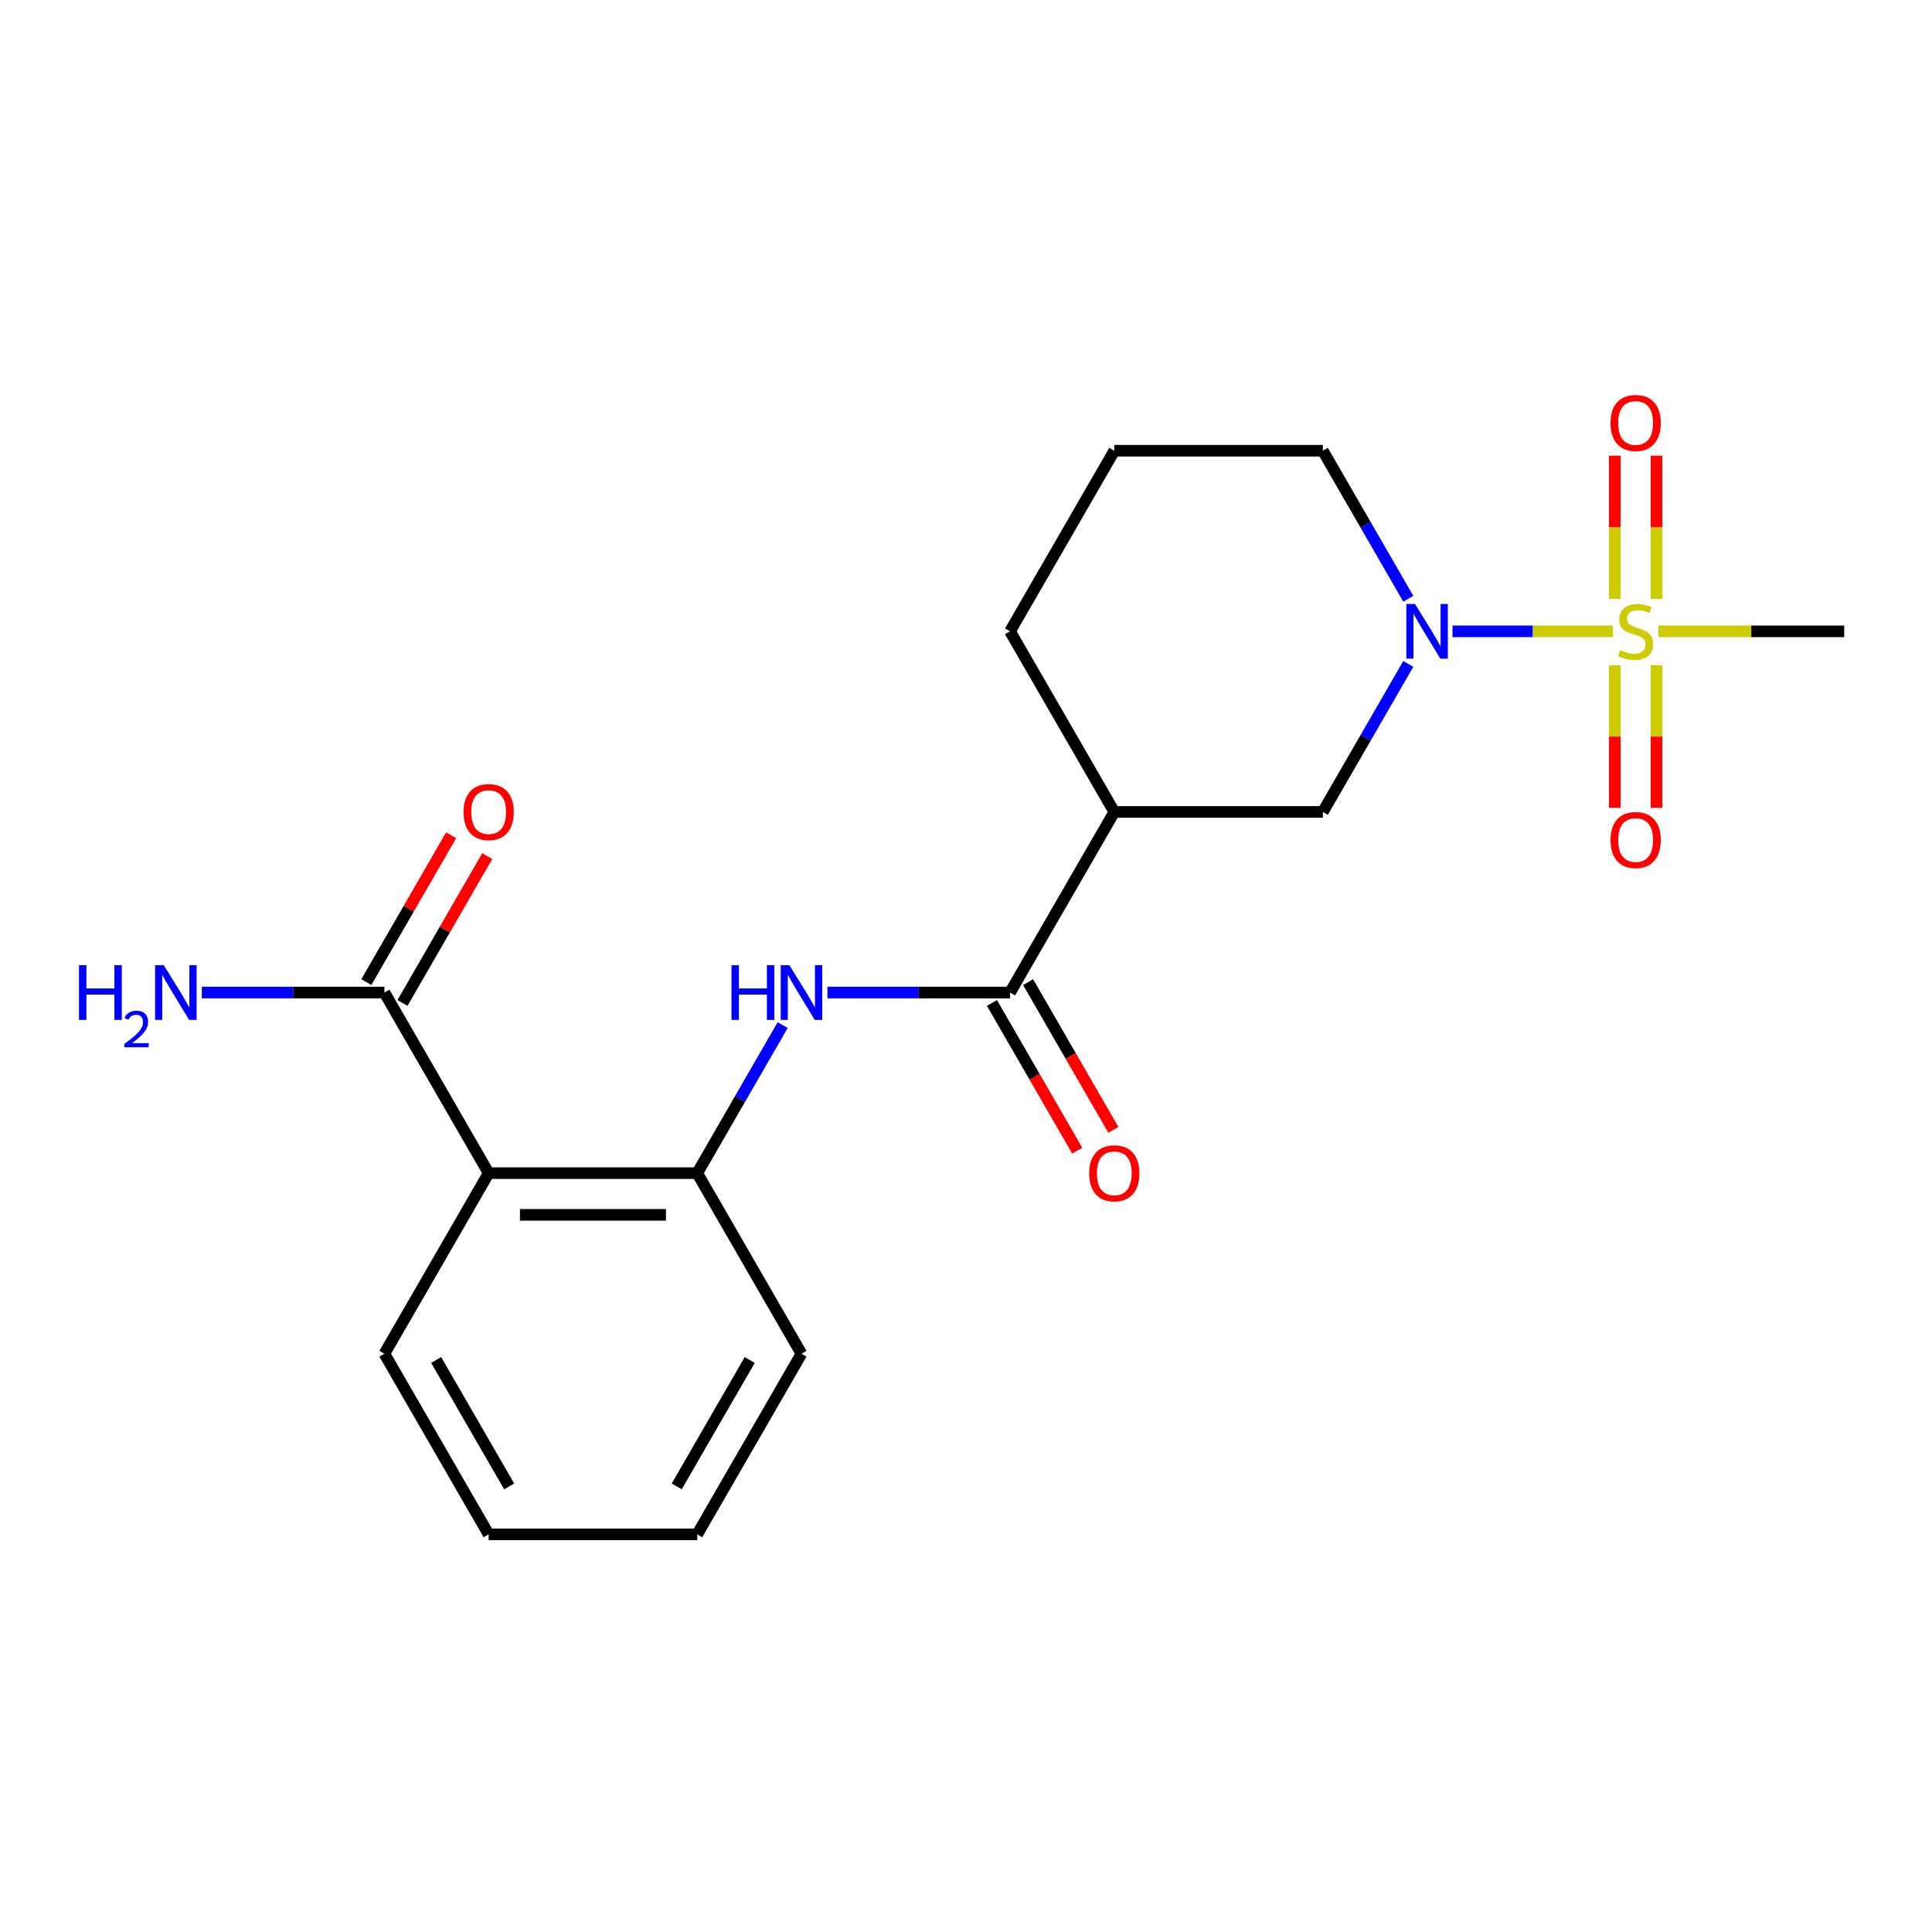 <?xml version='1.0' encoding='iso-8859-1'?>
<svg version='1.1' baseProfile='full'
              xmlns='http://www.w3.org/2000/svg'
                      xmlns:rdkit='http://www.rdkit.org/xml'
                      xmlns:xlink='http://www.w3.org/1999/xlink'
                  xml:space='preserve'
width='1000px' height='1000px' viewBox='0 0 1000 1000'>
<!-- END OF HEADER -->
<rect style='opacity:1.0;fill:#FFFFFF;stroke:none' width='1000' height='1000' x='0' y='0'> </rect>
<path class='bond-0' d='M 834.827,326.781 L 793.318,326.781' style='fill:none;fill-rule:evenodd;stroke:#CCCC00;stroke-width:6px;stroke-linecap:butt;stroke-linejoin:miter;stroke-opacity:1' />
<path class='bond-0' d='M 793.318,326.781 L 751.809,326.781' style='fill:none;fill-rule:evenodd;stroke:#0000FF;stroke-width:6px;stroke-linecap:butt;stroke-linejoin:miter;stroke-opacity:1' />
<path class='bond-8' d='M 857.399,309.963 L 857.399,272.921' style='fill:none;fill-rule:evenodd;stroke:#CCCC00;stroke-width:6px;stroke-linecap:butt;stroke-linejoin:miter;stroke-opacity:1' />
<path class='bond-8' d='M 857.399,272.921 L 857.399,235.879' style='fill:none;fill-rule:evenodd;stroke:#FF0000;stroke-width:6px;stroke-linecap:butt;stroke-linejoin:miter;stroke-opacity:1' />
<path class='bond-8' d='M 835.811,309.963 L 835.811,272.921' style='fill:none;fill-rule:evenodd;stroke:#CCCC00;stroke-width:6px;stroke-linecap:butt;stroke-linejoin:miter;stroke-opacity:1' />
<path class='bond-8' d='M 835.811,272.921 L 835.811,235.879' style='fill:none;fill-rule:evenodd;stroke:#FF0000;stroke-width:6px;stroke-linecap:butt;stroke-linejoin:miter;stroke-opacity:1' />
<path class='bond-9' d='M 835.811,344.36 L 835.811,381.251' style='fill:none;fill-rule:evenodd;stroke:#CCCC00;stroke-width:6px;stroke-linecap:butt;stroke-linejoin:miter;stroke-opacity:1' />
<path class='bond-9' d='M 835.811,381.251 L 835.811,418.142' style='fill:none;fill-rule:evenodd;stroke:#FF0000;stroke-width:6px;stroke-linecap:butt;stroke-linejoin:miter;stroke-opacity:1' />
<path class='bond-9' d='M 857.399,344.36 L 857.399,381.251' style='fill:none;fill-rule:evenodd;stroke:#CCCC00;stroke-width:6px;stroke-linecap:butt;stroke-linejoin:miter;stroke-opacity:1' />
<path class='bond-9' d='M 857.399,381.251 L 857.399,418.142' style='fill:none;fill-rule:evenodd;stroke:#FF0000;stroke-width:6px;stroke-linecap:butt;stroke-linejoin:miter;stroke-opacity:1' />
<path class='bond-13' d='M 858.384,326.781 L 906.465,326.781' style='fill:none;fill-rule:evenodd;stroke:#CCCC00;stroke-width:6px;stroke-linecap:butt;stroke-linejoin:miter;stroke-opacity:1' />
<path class='bond-13' d='M 906.465,326.781 L 954.545,326.781' style='fill:none;fill-rule:evenodd;stroke:#000000;stroke-width:6px;stroke-linecap:butt;stroke-linejoin:miter;stroke-opacity:1' />
<path class='bond-7' d='M 728.932,343.64 L 706.814,381.95' style='fill:none;fill-rule:evenodd;stroke:#0000FF;stroke-width:6px;stroke-linecap:butt;stroke-linejoin:miter;stroke-opacity:1' />
<path class='bond-7' d='M 706.814,381.95 L 684.695,420.26' style='fill:none;fill-rule:evenodd;stroke:#000000;stroke-width:6px;stroke-linecap:butt;stroke-linejoin:miter;stroke-opacity:1' />
<path class='bond-14' d='M 728.932,309.923 L 706.814,271.612' style='fill:none;fill-rule:evenodd;stroke:#0000FF;stroke-width:6px;stroke-linecap:butt;stroke-linejoin:miter;stroke-opacity:1' />
<path class='bond-14' d='M 706.814,271.612 L 684.695,233.302' style='fill:none;fill-rule:evenodd;stroke:#000000;stroke-width:6px;stroke-linecap:butt;stroke-linejoin:miter;stroke-opacity:1' />
<path class='bond-1' d='M 522.785,513.739 L 576.755,420.26' style='fill:none;fill-rule:evenodd;stroke:#000000;stroke-width:6px;stroke-linecap:butt;stroke-linejoin:miter;stroke-opacity:1' />
<path class='bond-4' d='M 522.785,513.739 L 475.534,513.739' style='fill:none;fill-rule:evenodd;stroke:#000000;stroke-width:6px;stroke-linecap:butt;stroke-linejoin:miter;stroke-opacity:1' />
<path class='bond-4' d='M 475.534,513.739 L 428.283,513.739' style='fill:none;fill-rule:evenodd;stroke:#0000FF;stroke-width:6px;stroke-linecap:butt;stroke-linejoin:miter;stroke-opacity:1' />
<path class='bond-10' d='M 513.437,519.136 L 535.509,557.366' style='fill:none;fill-rule:evenodd;stroke:#000000;stroke-width:6px;stroke-linecap:butt;stroke-linejoin:miter;stroke-opacity:1' />
<path class='bond-10' d='M 535.509,557.366 L 557.581,595.596' style='fill:none;fill-rule:evenodd;stroke:#FF0000;stroke-width:6px;stroke-linecap:butt;stroke-linejoin:miter;stroke-opacity:1' />
<path class='bond-10' d='M 532.133,508.342 L 554.205,546.572' style='fill:none;fill-rule:evenodd;stroke:#000000;stroke-width:6px;stroke-linecap:butt;stroke-linejoin:miter;stroke-opacity:1' />
<path class='bond-10' d='M 554.205,546.572 L 576.277,584.802' style='fill:none;fill-rule:evenodd;stroke:#FF0000;stroke-width:6px;stroke-linecap:butt;stroke-linejoin:miter;stroke-opacity:1' />
<path class='bond-2' d='M 252.935,607.218 L 360.875,607.218' style='fill:none;fill-rule:evenodd;stroke:#000000;stroke-width:6px;stroke-linecap:butt;stroke-linejoin:miter;stroke-opacity:1' />
<path class='bond-2' d='M 269.126,628.806 L 344.684,628.806' style='fill:none;fill-rule:evenodd;stroke:#000000;stroke-width:6px;stroke-linecap:butt;stroke-linejoin:miter;stroke-opacity:1' />
<path class='bond-6' d='M 252.935,607.218 L 198.964,513.739' style='fill:none;fill-rule:evenodd;stroke:#000000;stroke-width:6px;stroke-linecap:butt;stroke-linejoin:miter;stroke-opacity:1' />
<path class='bond-16' d='M 252.935,607.218 L 198.964,700.697' style='fill:none;fill-rule:evenodd;stroke:#000000;stroke-width:6px;stroke-linecap:butt;stroke-linejoin:miter;stroke-opacity:1' />
<path class='bond-3' d='M 576.755,420.26 L 684.695,420.26' style='fill:none;fill-rule:evenodd;stroke:#000000;stroke-width:6px;stroke-linecap:butt;stroke-linejoin:miter;stroke-opacity:1' />
<path class='bond-21' d='M 576.755,420.26 L 522.785,326.781' style='fill:none;fill-rule:evenodd;stroke:#000000;stroke-width:6px;stroke-linecap:butt;stroke-linejoin:miter;stroke-opacity:1' />
<path class='bond-5' d='M 405.112,530.597 L 382.993,568.908' style='fill:none;fill-rule:evenodd;stroke:#0000FF;stroke-width:6px;stroke-linecap:butt;stroke-linejoin:miter;stroke-opacity:1' />
<path class='bond-5' d='M 382.993,568.908 L 360.875,607.218' style='fill:none;fill-rule:evenodd;stroke:#000000;stroke-width:6px;stroke-linecap:butt;stroke-linejoin:miter;stroke-opacity:1' />
<path class='bond-17' d='M 360.875,607.218 L 414.845,700.697' style='fill:none;fill-rule:evenodd;stroke:#000000;stroke-width:6px;stroke-linecap:butt;stroke-linejoin:miter;stroke-opacity:1' />
<path class='bond-11' d='M 208.312,519.136 L 230.258,481.126' style='fill:none;fill-rule:evenodd;stroke:#000000;stroke-width:6px;stroke-linecap:butt;stroke-linejoin:miter;stroke-opacity:1' />
<path class='bond-11' d='M 230.258,481.126 L 252.203,443.116' style='fill:none;fill-rule:evenodd;stroke:#FF0000;stroke-width:6px;stroke-linecap:butt;stroke-linejoin:miter;stroke-opacity:1' />
<path class='bond-11' d='M 189.617,508.342 L 211.562,470.332' style='fill:none;fill-rule:evenodd;stroke:#000000;stroke-width:6px;stroke-linecap:butt;stroke-linejoin:miter;stroke-opacity:1' />
<path class='bond-11' d='M 211.562,470.332 L 233.507,432.322' style='fill:none;fill-rule:evenodd;stroke:#FF0000;stroke-width:6px;stroke-linecap:butt;stroke-linejoin:miter;stroke-opacity:1' />
<path class='bond-12' d='M 198.964,513.739 L 151.714,513.739' style='fill:none;fill-rule:evenodd;stroke:#000000;stroke-width:6px;stroke-linecap:butt;stroke-linejoin:miter;stroke-opacity:1' />
<path class='bond-12' d='M 151.714,513.739 L 104.463,513.739' style='fill:none;fill-rule:evenodd;stroke:#0000FF;stroke-width:6px;stroke-linecap:butt;stroke-linejoin:miter;stroke-opacity:1' />
<path class='bond-18' d='M 684.695,233.302 L 576.755,233.302' style='fill:none;fill-rule:evenodd;stroke:#000000;stroke-width:6px;stroke-linecap:butt;stroke-linejoin:miter;stroke-opacity:1' />
<path class='bond-15' d='M 522.785,326.781 L 576.755,233.302' style='fill:none;fill-rule:evenodd;stroke:#000000;stroke-width:6px;stroke-linecap:butt;stroke-linejoin:miter;stroke-opacity:1' />
<path class='bond-22' d='M 198.964,700.697 L 252.935,794.176' style='fill:none;fill-rule:evenodd;stroke:#000000;stroke-width:6px;stroke-linecap:butt;stroke-linejoin:miter;stroke-opacity:1' />
<path class='bond-22' d='M 225.756,703.925 L 263.535,769.36' style='fill:none;fill-rule:evenodd;stroke:#000000;stroke-width:6px;stroke-linecap:butt;stroke-linejoin:miter;stroke-opacity:1' />
<path class='bond-20' d='M 414.845,700.697 L 360.875,794.176' style='fill:none;fill-rule:evenodd;stroke:#000000;stroke-width:6px;stroke-linecap:butt;stroke-linejoin:miter;stroke-opacity:1' />
<path class='bond-20' d='M 388.053,703.925 L 350.274,769.36' style='fill:none;fill-rule:evenodd;stroke:#000000;stroke-width:6px;stroke-linecap:butt;stroke-linejoin:miter;stroke-opacity:1' />
<path class='bond-19' d='M 252.935,794.176 L 360.875,794.176' style='fill:none;fill-rule:evenodd;stroke:#000000;stroke-width:6px;stroke-linecap:butt;stroke-linejoin:miter;stroke-opacity:1' />
<path  class='atom-0' d='M 838.605 336.501
Q 838.925 336.621, 840.245 337.181
Q 841.565 337.741, 843.005 338.101
Q 844.485 338.421, 845.925 338.421
Q 848.605 338.421, 850.165 337.141
Q 851.725 335.821, 851.725 333.541
Q 851.725 331.981, 850.925 331.021
Q 850.165 330.061, 848.965 329.541
Q 847.765 329.021, 845.765 328.421
Q 843.245 327.661, 841.725 326.941
Q 840.245 326.221, 839.165 324.701
Q 838.125 323.181, 838.125 320.621
Q 838.125 317.061, 840.525 314.861
Q 842.965 312.661, 847.765 312.661
Q 851.045 312.661, 854.765 314.221
L 853.845 317.301
Q 850.445 315.901, 847.885 315.901
Q 845.125 315.901, 843.605 317.061
Q 842.085 318.181, 842.125 320.141
Q 842.125 321.661, 842.885 322.581
Q 843.685 323.501, 844.805 324.021
Q 845.965 324.541, 847.885 325.141
Q 850.445 325.941, 851.965 326.741
Q 853.485 327.541, 854.565 329.181
Q 855.685 330.781, 855.685 333.541
Q 855.685 337.461, 853.045 339.581
Q 850.445 341.661, 846.085 341.661
Q 843.565 341.661, 841.645 341.101
Q 839.765 340.581, 837.525 339.661
L 838.605 336.501
' fill='#CCCC00'/>
<path  class='atom-1' d='M 732.405 312.621
L 741.685 327.621
Q 742.605 329.101, 744.085 331.781
Q 745.565 334.461, 745.645 334.621
L 745.645 312.621
L 749.405 312.621
L 749.405 340.941
L 745.525 340.941
L 735.565 324.541
Q 734.405 322.621, 733.165 320.421
Q 731.965 318.221, 731.605 317.541
L 731.605 340.941
L 727.925 340.941
L 727.925 312.621
L 732.405 312.621
' fill='#0000FF'/>
<path  class='atom-5' d='M 378.625 499.579
L 382.465 499.579
L 382.465 511.619
L 396.945 511.619
L 396.945 499.579
L 400.785 499.579
L 400.785 527.899
L 396.945 527.899
L 396.945 514.819
L 382.465 514.819
L 382.465 527.899
L 378.625 527.899
L 378.625 499.579
' fill='#0000FF'/>
<path  class='atom-5' d='M 408.585 499.579
L 417.865 514.579
Q 418.785 516.059, 420.265 518.739
Q 421.745 521.419, 421.825 521.579
L 421.825 499.579
L 425.585 499.579
L 425.585 527.899
L 421.705 527.899
L 411.745 511.499
Q 410.585 509.579, 409.345 507.379
Q 408.145 505.179, 407.785 504.499
L 407.785 527.899
L 404.105 527.899
L 404.105 499.579
L 408.585 499.579
' fill='#0000FF'/>
<path  class='atom-9' d='M 833.605 218.921
Q 833.605 212.121, 836.965 208.321
Q 840.325 204.521, 846.605 204.521
Q 852.885 204.521, 856.245 208.321
Q 859.605 212.121, 859.605 218.921
Q 859.605 225.801, 856.205 229.721
Q 852.805 233.601, 846.605 233.601
Q 840.365 233.601, 836.965 229.721
Q 833.605 225.841, 833.605 218.921
M 846.605 230.401
Q 850.925 230.401, 853.245 227.521
Q 855.605 224.601, 855.605 218.921
Q 855.605 213.361, 853.245 210.561
Q 850.925 207.721, 846.605 207.721
Q 842.285 207.721, 839.925 210.521
Q 837.605 213.321, 837.605 218.921
Q 837.605 224.641, 839.925 227.521
Q 842.285 230.401, 846.605 230.401
' fill='#FF0000'/>
<path  class='atom-10' d='M 833.605 434.801
Q 833.605 428.001, 836.965 424.201
Q 840.325 420.401, 846.605 420.401
Q 852.885 420.401, 856.245 424.201
Q 859.605 428.001, 859.605 434.801
Q 859.605 441.681, 856.205 445.601
Q 852.805 449.481, 846.605 449.481
Q 840.365 449.481, 836.965 445.601
Q 833.605 441.721, 833.605 434.801
M 846.605 446.281
Q 850.925 446.281, 853.245 443.401
Q 855.605 440.481, 855.605 434.801
Q 855.605 429.241, 853.245 426.441
Q 850.925 423.601, 846.605 423.601
Q 842.285 423.601, 839.925 426.401
Q 837.605 429.201, 837.605 434.801
Q 837.605 440.521, 839.925 443.401
Q 842.285 446.281, 846.605 446.281
' fill='#FF0000'/>
<path  class='atom-11' d='M 563.755 607.298
Q 563.755 600.498, 567.115 596.698
Q 570.475 592.898, 576.755 592.898
Q 583.035 592.898, 586.395 596.698
Q 589.755 600.498, 589.755 607.298
Q 589.755 614.178, 586.355 618.098
Q 582.955 621.978, 576.755 621.978
Q 570.515 621.978, 567.115 618.098
Q 563.755 614.218, 563.755 607.298
M 576.755 618.778
Q 581.075 618.778, 583.395 615.898
Q 585.755 612.978, 585.755 607.298
Q 585.755 601.738, 583.395 598.938
Q 581.075 596.098, 576.755 596.098
Q 572.435 596.098, 570.075 598.898
Q 567.755 601.698, 567.755 607.298
Q 567.755 613.018, 570.075 615.898
Q 572.435 618.778, 576.755 618.778
' fill='#FF0000'/>
<path  class='atom-12' d='M 239.935 420.34
Q 239.935 413.54, 243.295 409.74
Q 246.655 405.94, 252.935 405.94
Q 259.215 405.94, 262.575 409.74
Q 265.935 413.54, 265.935 420.34
Q 265.935 427.22, 262.535 431.14
Q 259.135 435.02, 252.935 435.02
Q 246.695 435.02, 243.295 431.14
Q 239.935 427.26, 239.935 420.34
M 252.935 431.82
Q 257.255 431.82, 259.575 428.94
Q 261.935 426.02, 261.935 420.34
Q 261.935 414.78, 259.575 411.98
Q 257.255 409.14, 252.935 409.14
Q 248.615 409.14, 246.255 411.94
Q 243.935 414.74, 243.935 420.34
Q 243.935 426.06, 246.255 428.94
Q 248.615 431.82, 252.935 431.82
' fill='#FF0000'/>
<path  class='atom-13' d='M 40.892 499.579
L 44.732 499.579
L 44.732 511.619
L 59.212 511.619
L 59.212 499.579
L 63.052 499.579
L 63.052 527.899
L 59.212 527.899
L 59.212 514.819
L 44.732 514.819
L 44.732 527.899
L 40.892 527.899
L 40.892 499.579
' fill='#0000FF'/>
<path  class='atom-13' d='M 64.424 526.905
Q 65.111 525.137, 66.748 524.16
Q 68.384 523.157, 70.655 523.157
Q 73.48 523.157, 75.064 524.688
Q 76.648 526.219, 76.648 528.938
Q 76.648 531.71, 74.588 534.297
Q 72.556 536.885, 68.332 539.947
L 76.964 539.947
L 76.964 542.059
L 64.372 542.059
L 64.372 540.29
Q 67.856 537.809, 69.916 535.961
Q 72.001 534.113, 73.004 532.449
Q 74.008 530.786, 74.008 529.07
Q 74.008 527.275, 73.11 526.272
Q 72.212 525.269, 70.655 525.269
Q 69.15 525.269, 68.147 525.876
Q 67.144 526.483, 66.431 527.829
L 64.424 526.905
' fill='#0000FF'/>
<path  class='atom-13' d='M 84.764 499.579
L 94.044 514.579
Q 94.964 516.059, 96.444 518.739
Q 97.924 521.419, 98.004 521.579
L 98.004 499.579
L 101.764 499.579
L 101.764 527.899
L 97.884 527.899
L 87.924 511.499
Q 86.764 509.579, 85.524 507.379
Q 84.324 505.179, 83.964 504.499
L 83.964 527.899
L 80.284 527.899
L 80.284 499.579
L 84.764 499.579
' fill='#0000FF'/>
</svg>
